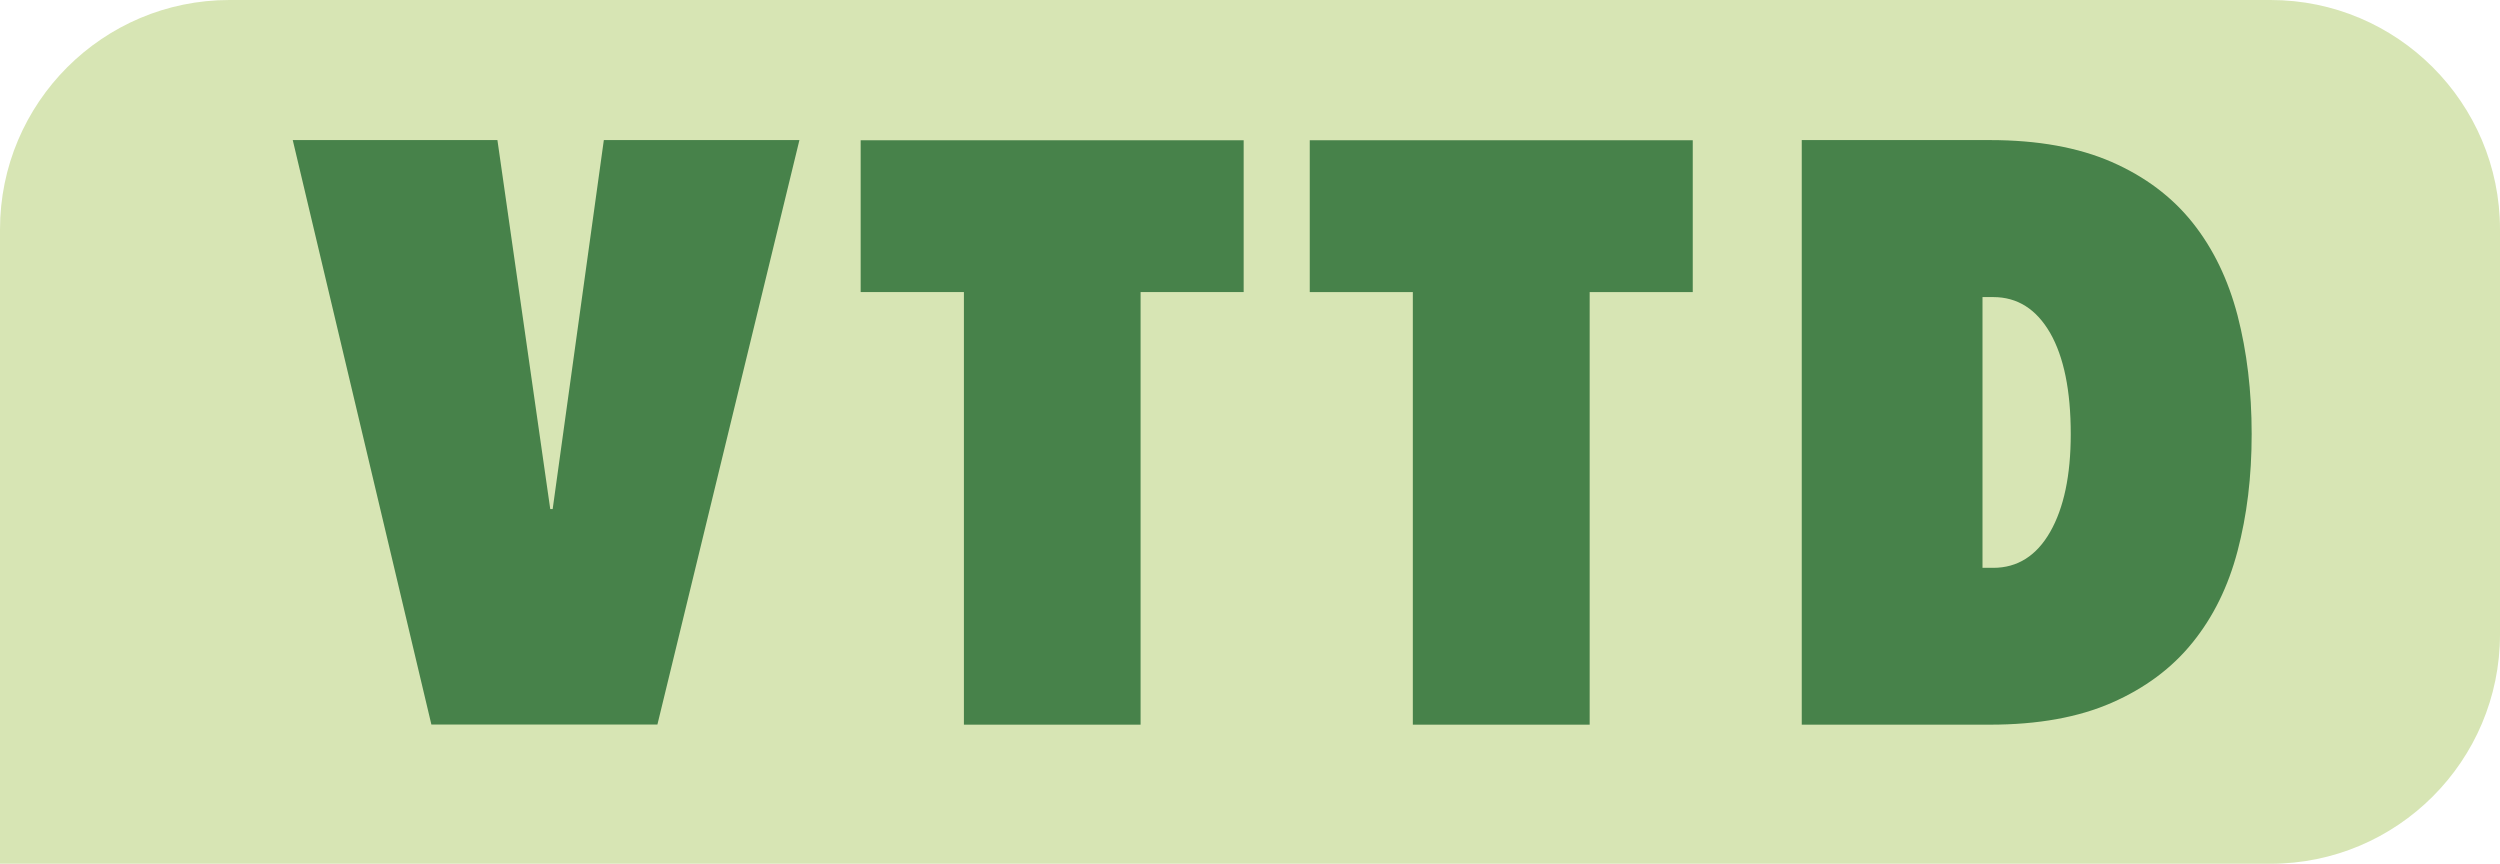 <svg xmlns="http://www.w3.org/2000/svg" id="Layer_2" data-name="Layer 2" viewBox="0 0 300 103.66"><defs><style>      .cls-1 {        fill: #d7e5b4;      }      .cls-2 {        fill: #47824a;      }    </style></defs><g id="Layer_1-2" data-name="Layer 1"><g id="VTTD_logo_300px" data-name="VTTD logo 300px"><g><path class="cls-1" d="M27.54,0h244.92c15.2,0,27.54,12.34,27.54,27.54v48.57c0,15.2-12.34,27.54-27.54,27.54H0V27.54C0,12.34,12.34,0,27.54,0Z"></path><g><path class="cls-2" d="M51.77,86.96L35.13,16.81h24.56l6.34,44.28h.29l6.14-44.28h23.47l-17.04,70.13h-27.14l.02.02Z"></path><path class="cls-2" d="M136.87,86.96h-21.2v-51.91h-12.39v-18.22h45.96v18.22h-12.37s0,51.91,0,51.91Z"></path><path class="cls-2" d="M190.74,86.96h-21.2v-51.91h-12.37v-18.22h45.96v18.22h-12.37v51.91h-.02Z"></path><path class="cls-2" d="M216.21,86.96V16.81h22.58c5.74,0,10.61.88,14.62,2.63,3.99,1.75,7.23,4.18,9.7,7.28,2.47,3.1,4.27,6.82,5.4,11.15,1.12,4.33,1.69,9.06,1.69,14.22s-.57,9.75-1.69,14.02-2.92,7.92-5.4,10.99c-2.47,3.07-5.71,5.48-9.7,7.23s-8.86,2.63-14.62,2.63h-22.58v.02ZM248.49,52.09c0-5.22-.83-9.26-2.47-12.13-1.66-2.87-3.93-4.31-6.83-4.31h-1.29v32.49h1.29c2.9,0,5.19-1.44,6.83-4.31,1.64-2.87,2.47-6.79,2.47-11.74v.02Z"></path></g></g></g></g></svg>